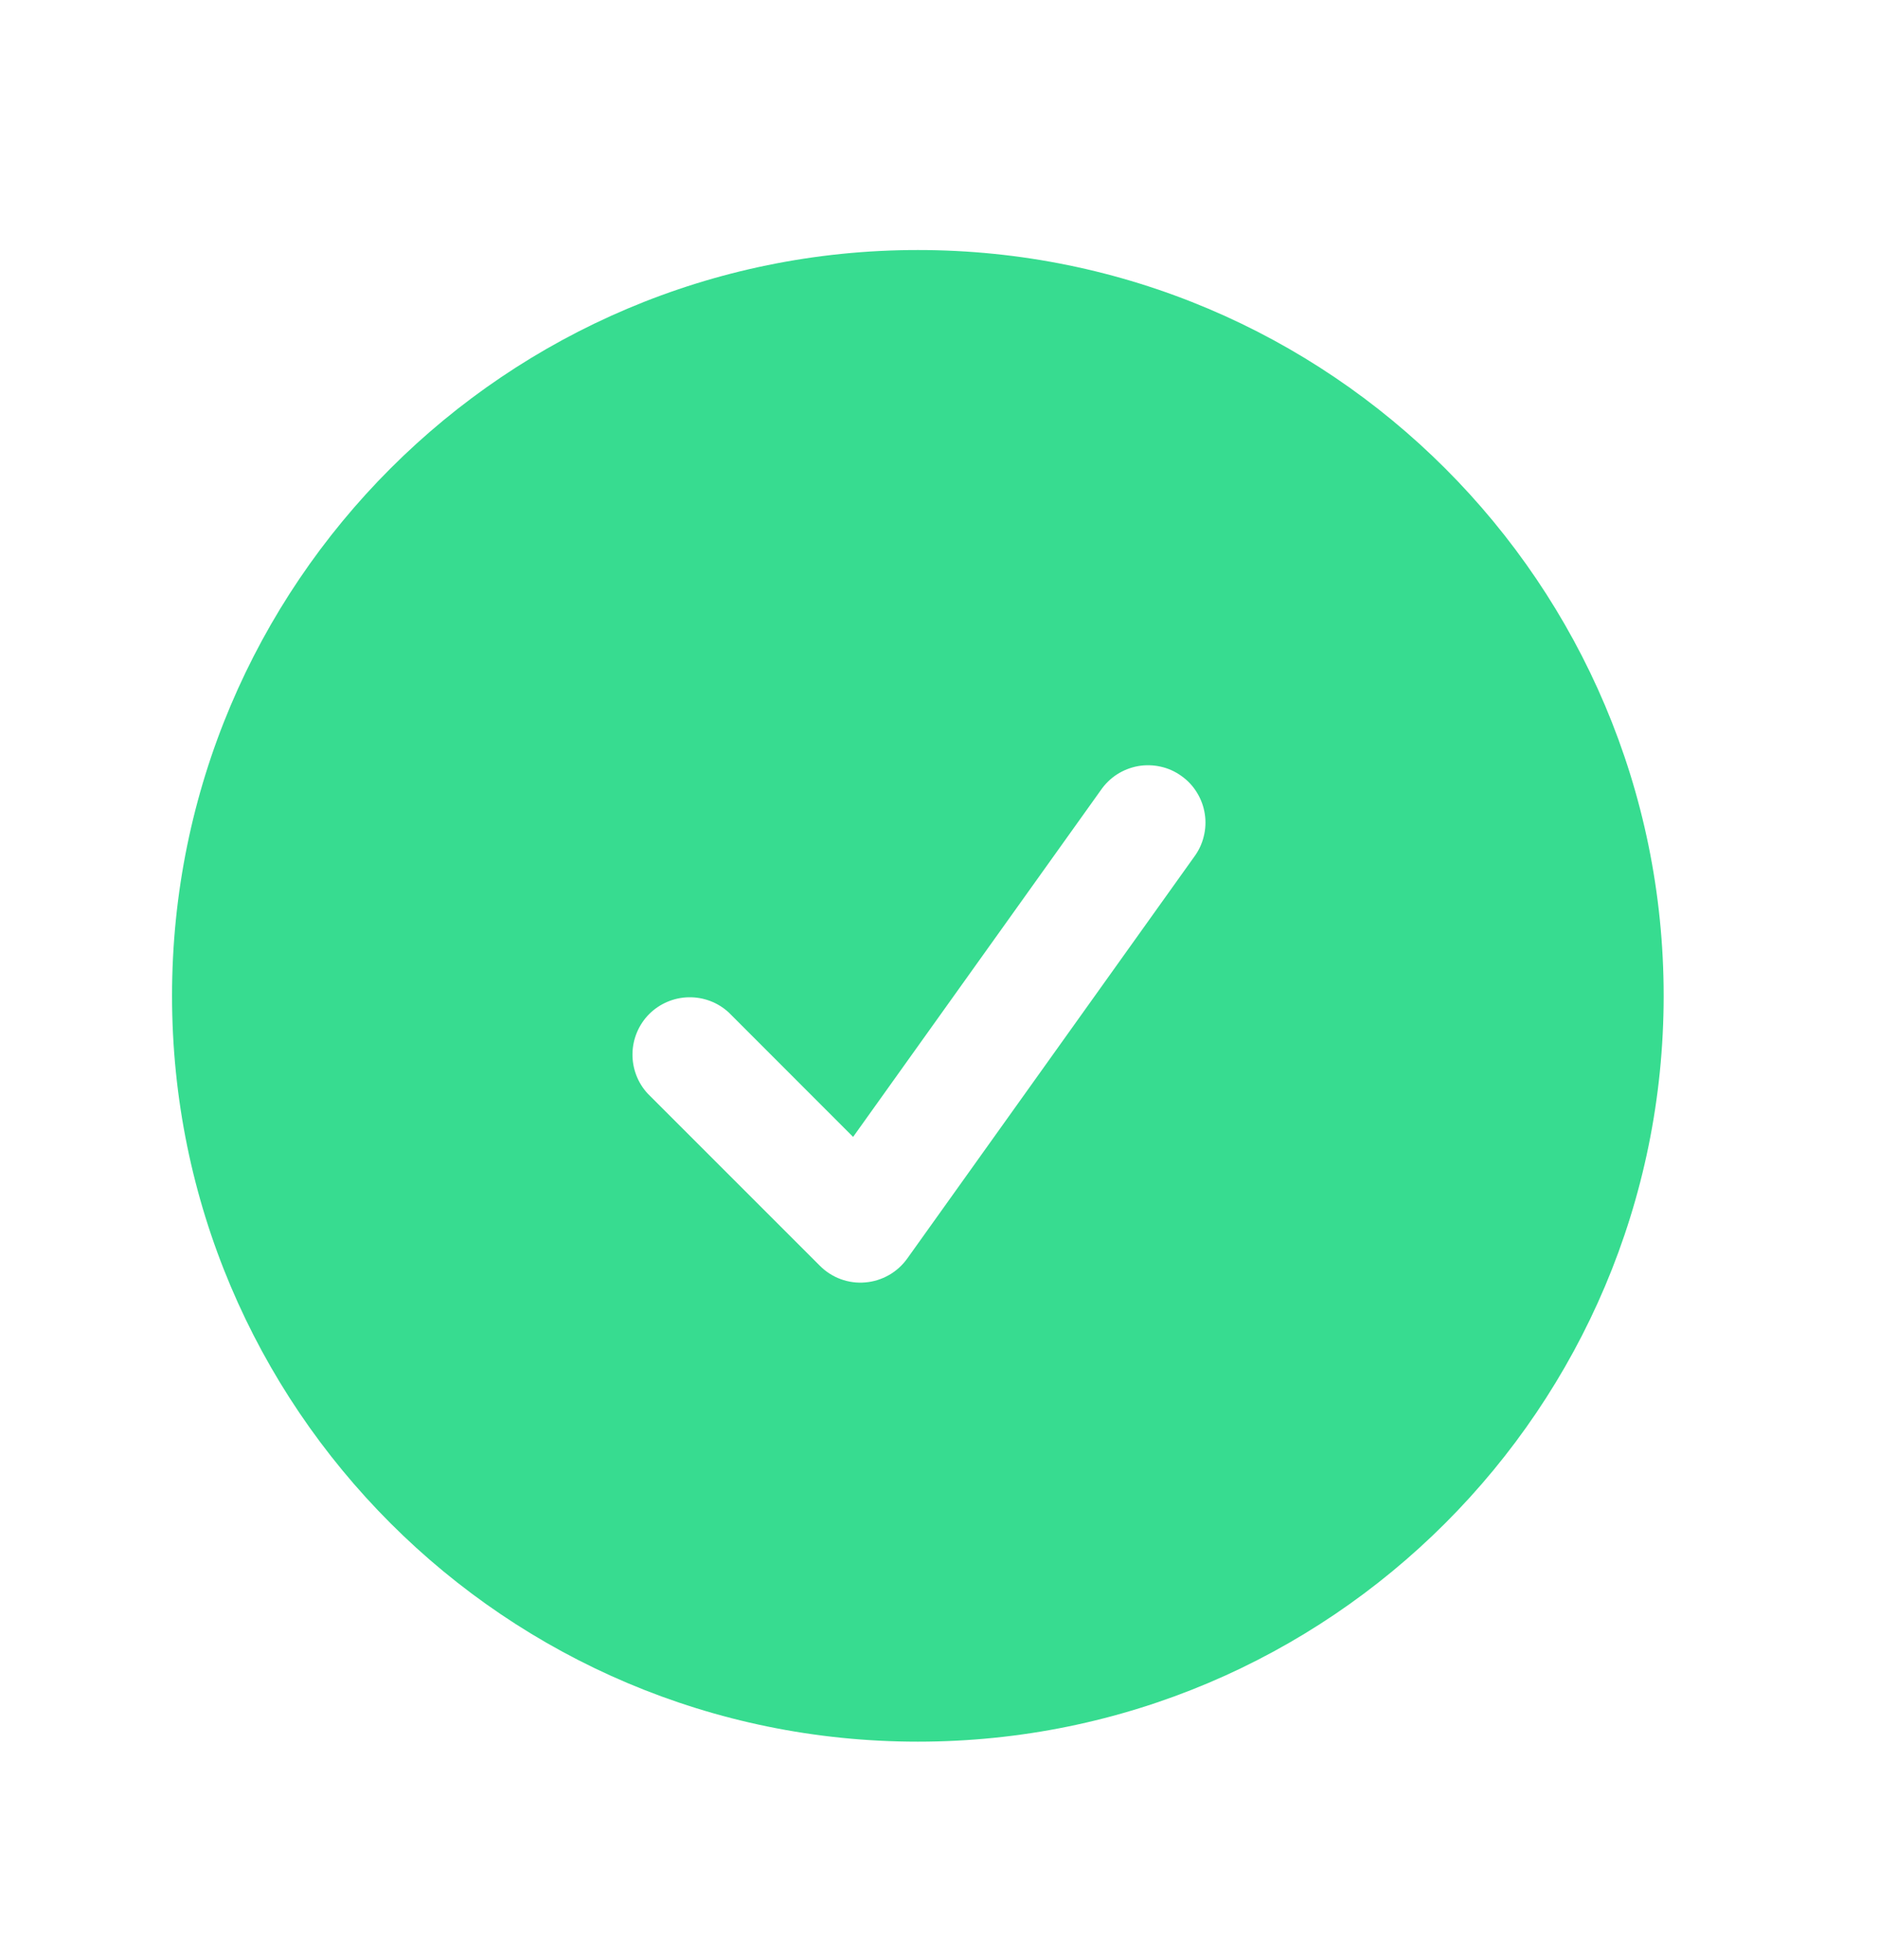 <svg width="23" height="24" viewBox="0 0 23 24" fill="none" xmlns="http://www.w3.org/2000/svg">
<path fill-rule="evenodd" clip-rule="evenodd" d="M2.107 12.195C2.107 7.151 6.196 3.062 11.241 3.062C16.286 3.062 20.375 7.151 20.375 12.195C20.375 17.24 16.286 21.329 11.241 21.329C6.196 21.329 2.107 17.24 2.107 12.195ZM14.623 10.496C14.679 10.421 14.72 10.336 14.742 10.245C14.765 10.154 14.77 10.059 14.755 9.967C14.741 9.874 14.708 9.786 14.659 9.706C14.61 9.626 14.546 9.557 14.469 9.503C14.393 9.448 14.307 9.409 14.216 9.389C14.124 9.368 14.03 9.366 13.938 9.382C13.845 9.399 13.757 9.434 13.679 9.484C13.6 9.535 13.533 9.602 13.48 9.679L10.448 13.923L8.927 12.401C8.794 12.277 8.618 12.21 8.436 12.213C8.254 12.216 8.08 12.29 7.951 12.418C7.823 12.547 7.749 12.721 7.746 12.903C7.743 13.085 7.81 13.261 7.934 13.394L10.042 15.502C10.114 15.574 10.201 15.63 10.297 15.665C10.393 15.7 10.495 15.714 10.596 15.705C10.698 15.697 10.796 15.666 10.885 15.616C10.974 15.566 11.05 15.497 11.11 15.414L14.623 10.496Z" fill="#37DC90"/>
</svg>
